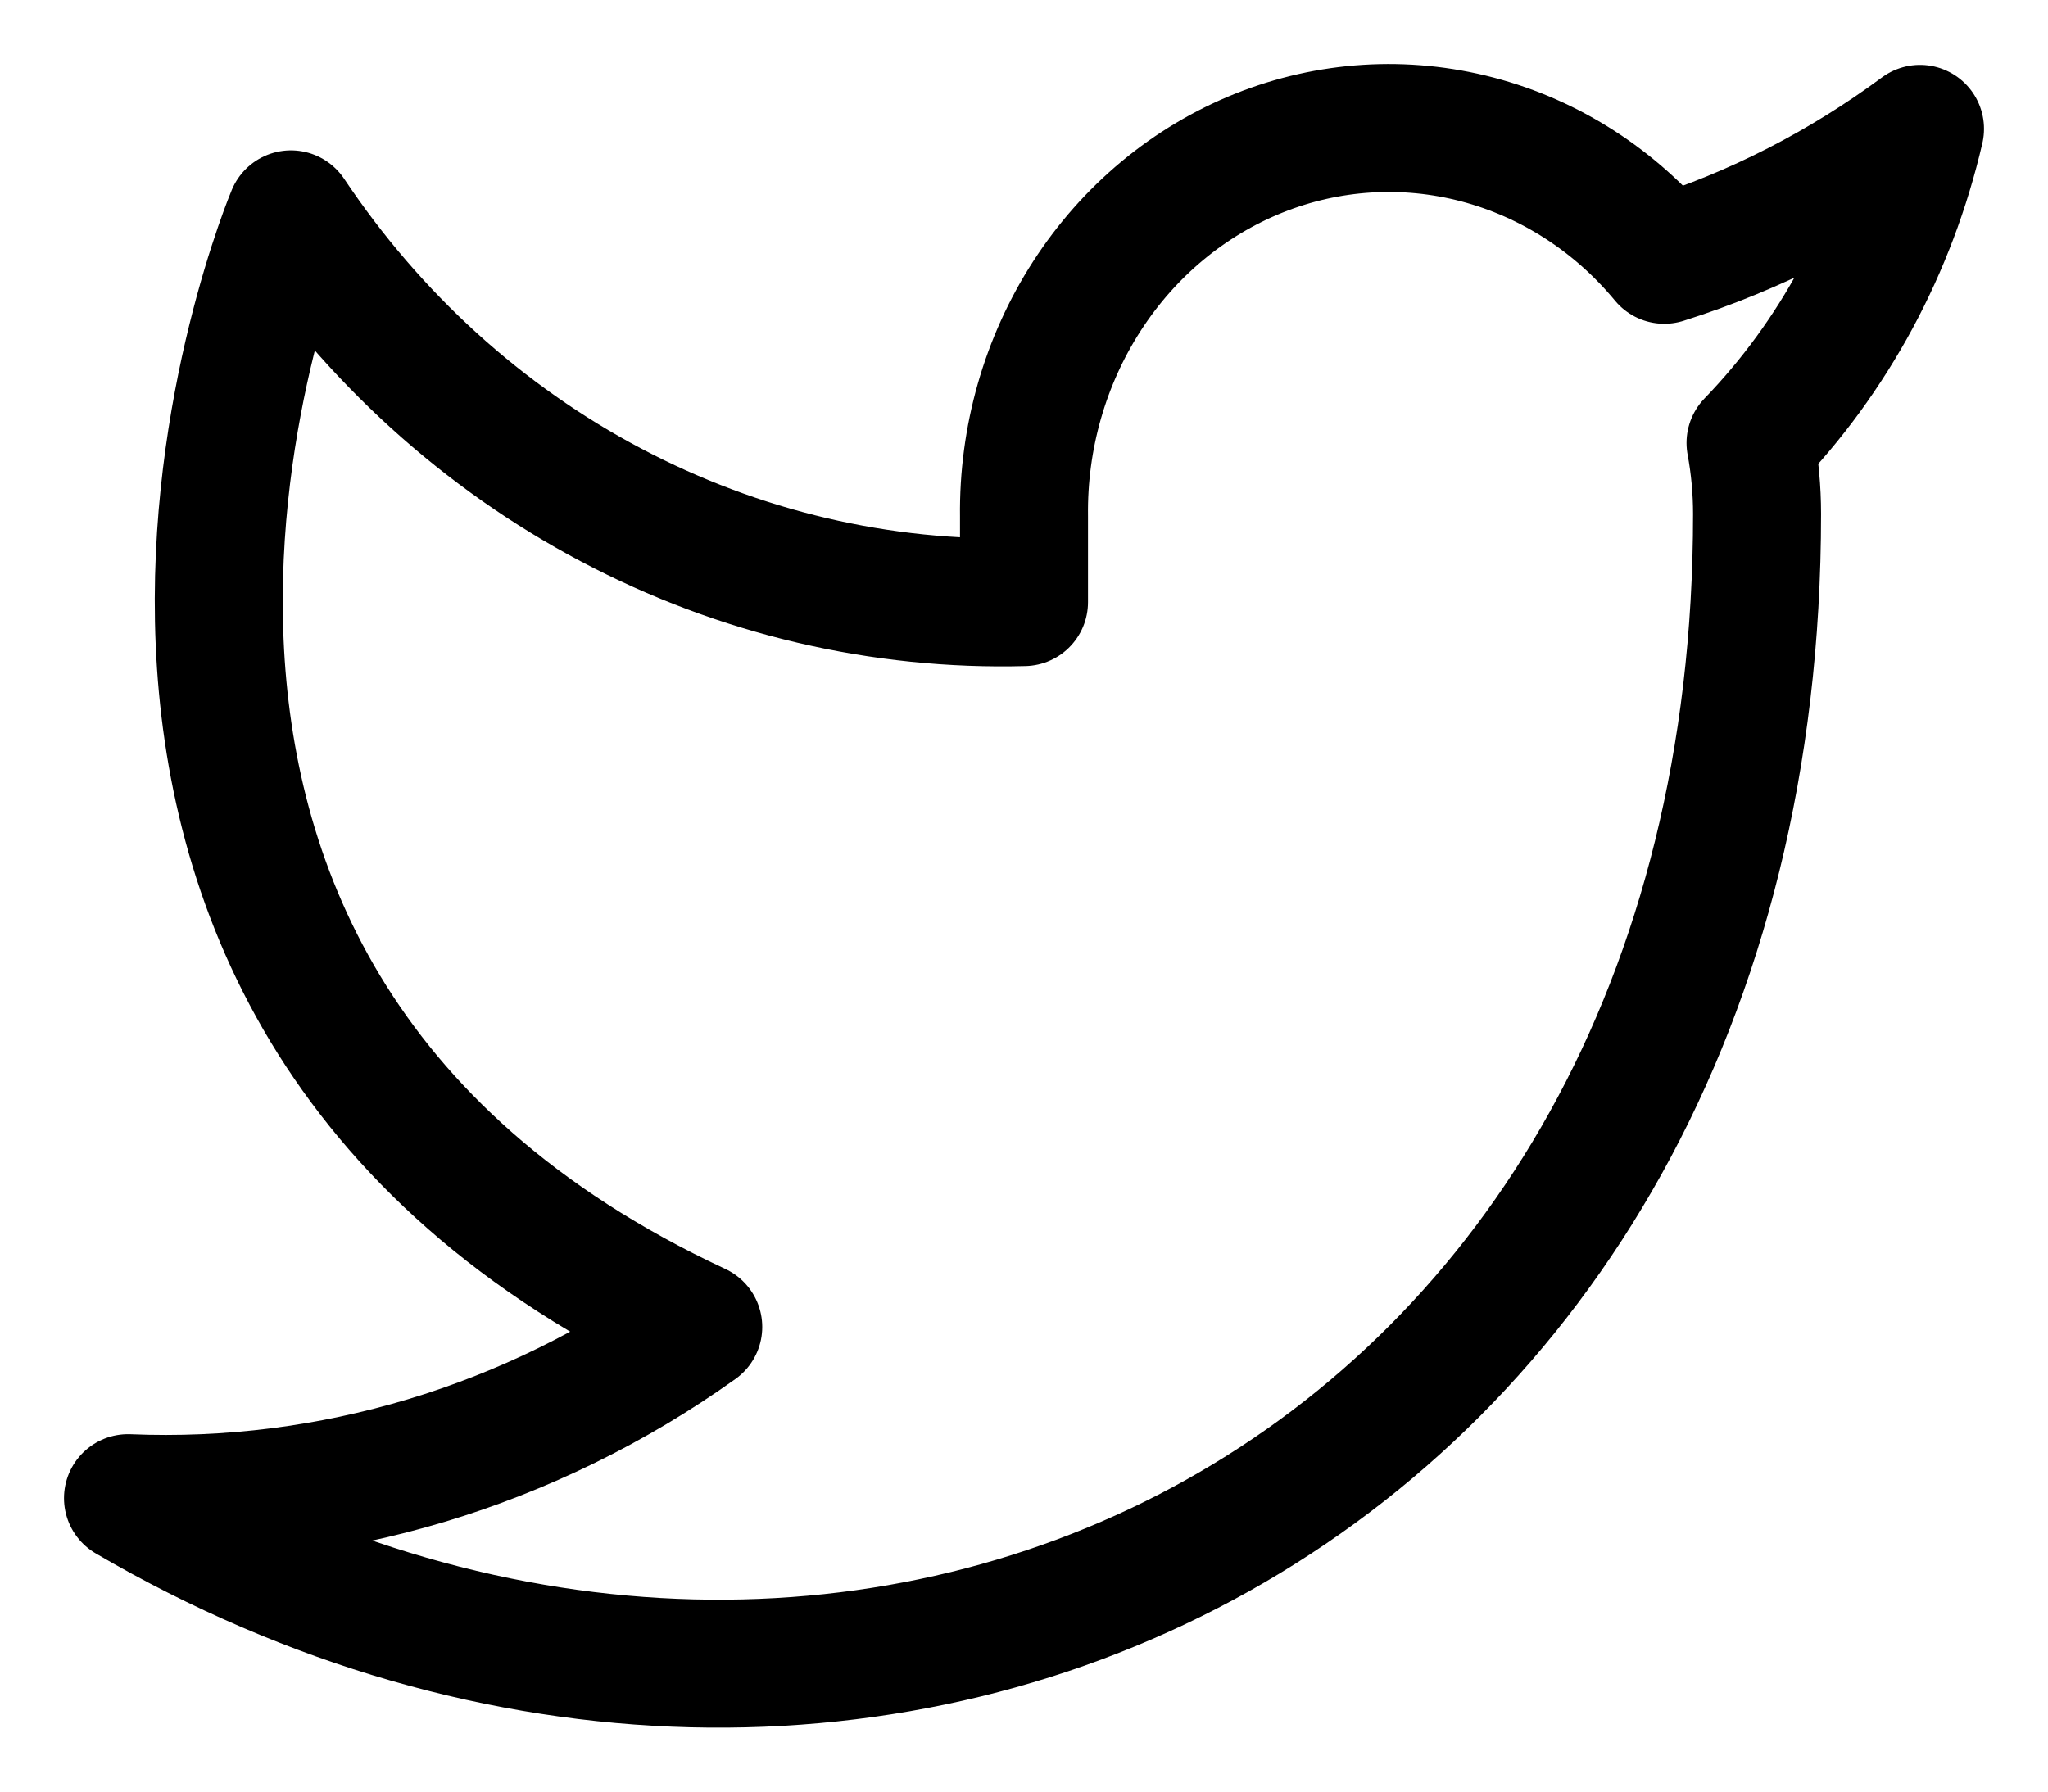 <?xml version="1.0" encoding="UTF-8"?> <svg xmlns="http://www.w3.org/2000/svg" width="16" height="14" viewBox="0 0 16 14" fill="none"><path d="M15 1.007C14.391 1.458 13.716 1.804 13.002 2.03C12.619 1.567 12.109 1.239 11.543 1.09C10.976 0.941 10.38 0.978 9.834 1.197C9.288 1.416 8.82 1.805 8.492 2.313C8.164 2.821 7.992 3.423 8 4.036V4.705C6.882 4.735 5.774 4.475 4.774 3.946C3.775 3.418 2.916 2.638 2.273 1.675C2.273 1.675 -0.273 7.694 5.455 10.369C4.144 11.304 2.583 11.773 1 11.707C6.727 15.051 13.727 11.707 13.727 4.016C13.727 3.83 13.71 3.644 13.676 3.461C14.326 2.788 14.784 1.938 15 1.007Z" stroke="black" stroke-linecap="round" stroke-linejoin="round"></path></svg> 